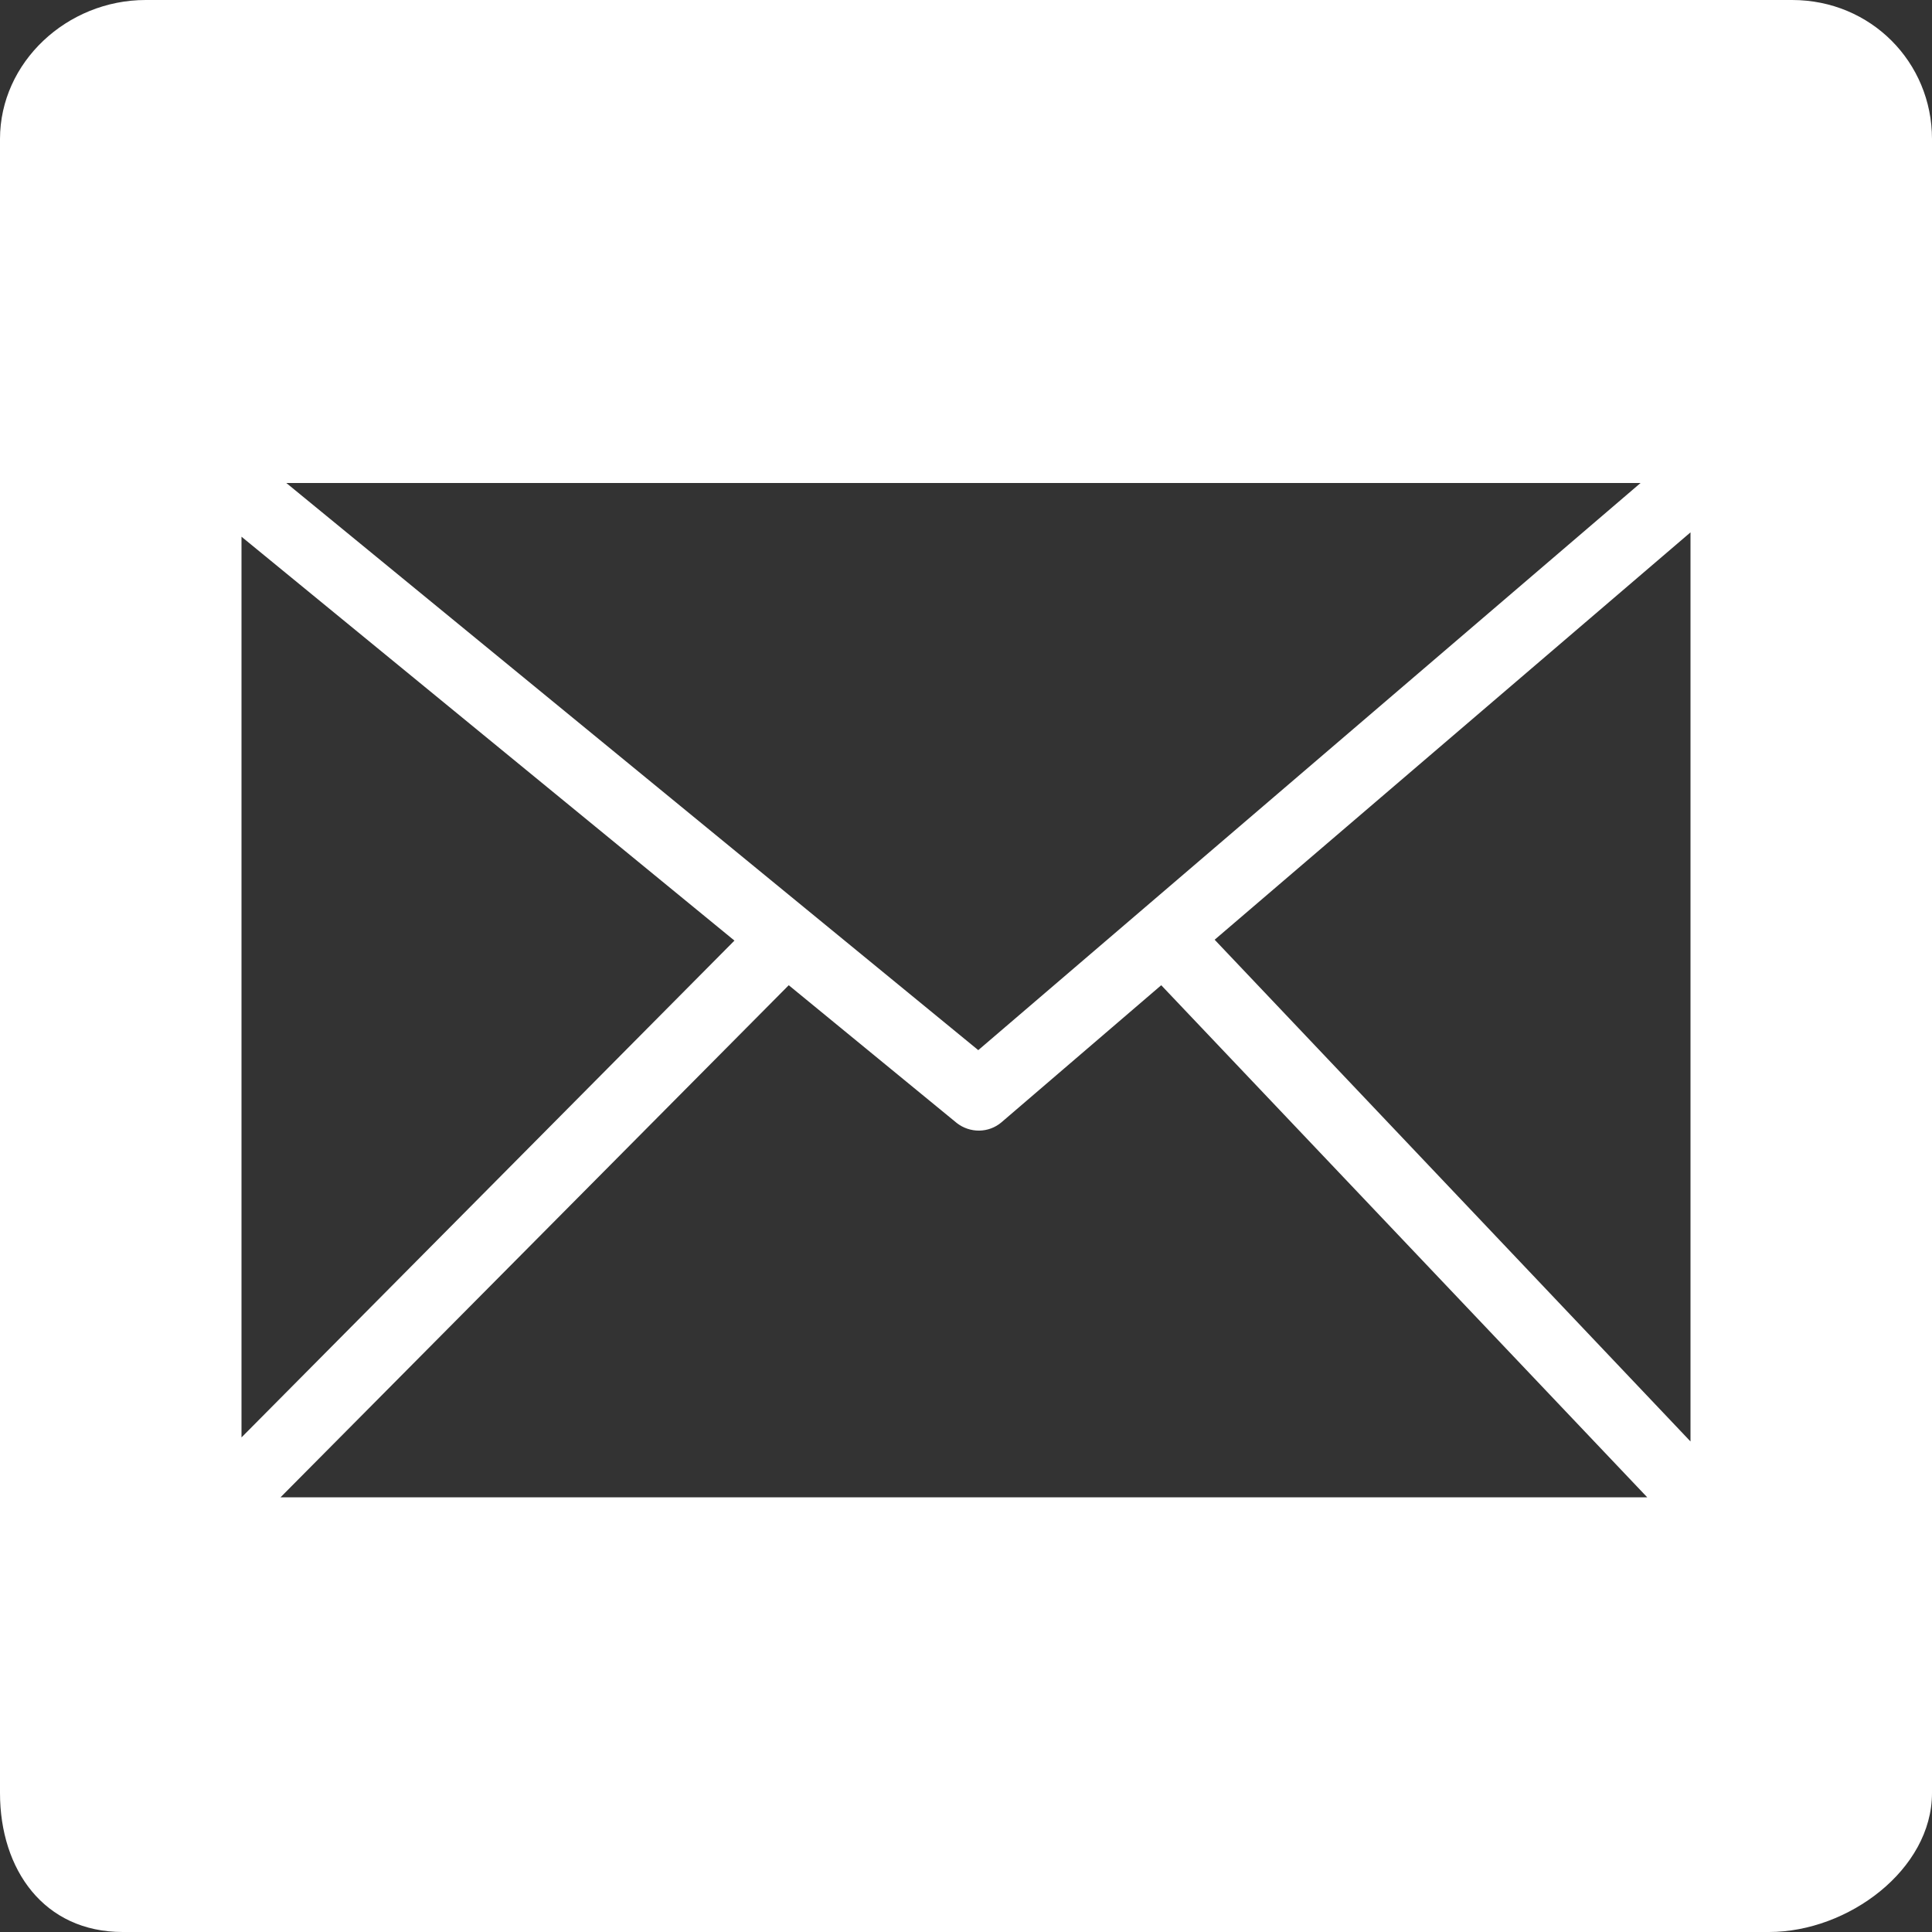<?xml version="1.0" encoding="utf-8"?>
<svg xmlns="http://www.w3.org/2000/svg" fill="none" height="100%" overflow="visible" preserveAspectRatio="none" style="display: block;" viewBox="0 0 20 20" width="100%">
<rect x="0" y="0" width="20" height="20" fill="#333333" stroke="none"/>
<g id="Email">
<path d="M18.552 0C19.368 0 20 0.645 20 1.439V18.561C20 19.355 19.13 20 18.314 20H1.27C0.455 20 0 19.355 0 18.561V1.439C0 0.645 0.693 0 1.508 0H18.552ZM10.366 11.619C10.302 11.673 10.221 11.703 10.137 11.704C10.053 11.705 9.97 11.677 9.904 11.625L8.165 10.199L2.904 15.5H17.052L12.021 10.199L10.366 11.619ZM12.574 9.728L17.5 14.922V5.511L12.574 9.728ZM2.5 14.88L7.603 9.737L2.5 5.556V14.88ZM10.127 10.871L16.983 5H2.964L10.127 10.871Z" fill="white" id="Subtract"/>
</g>
</svg>